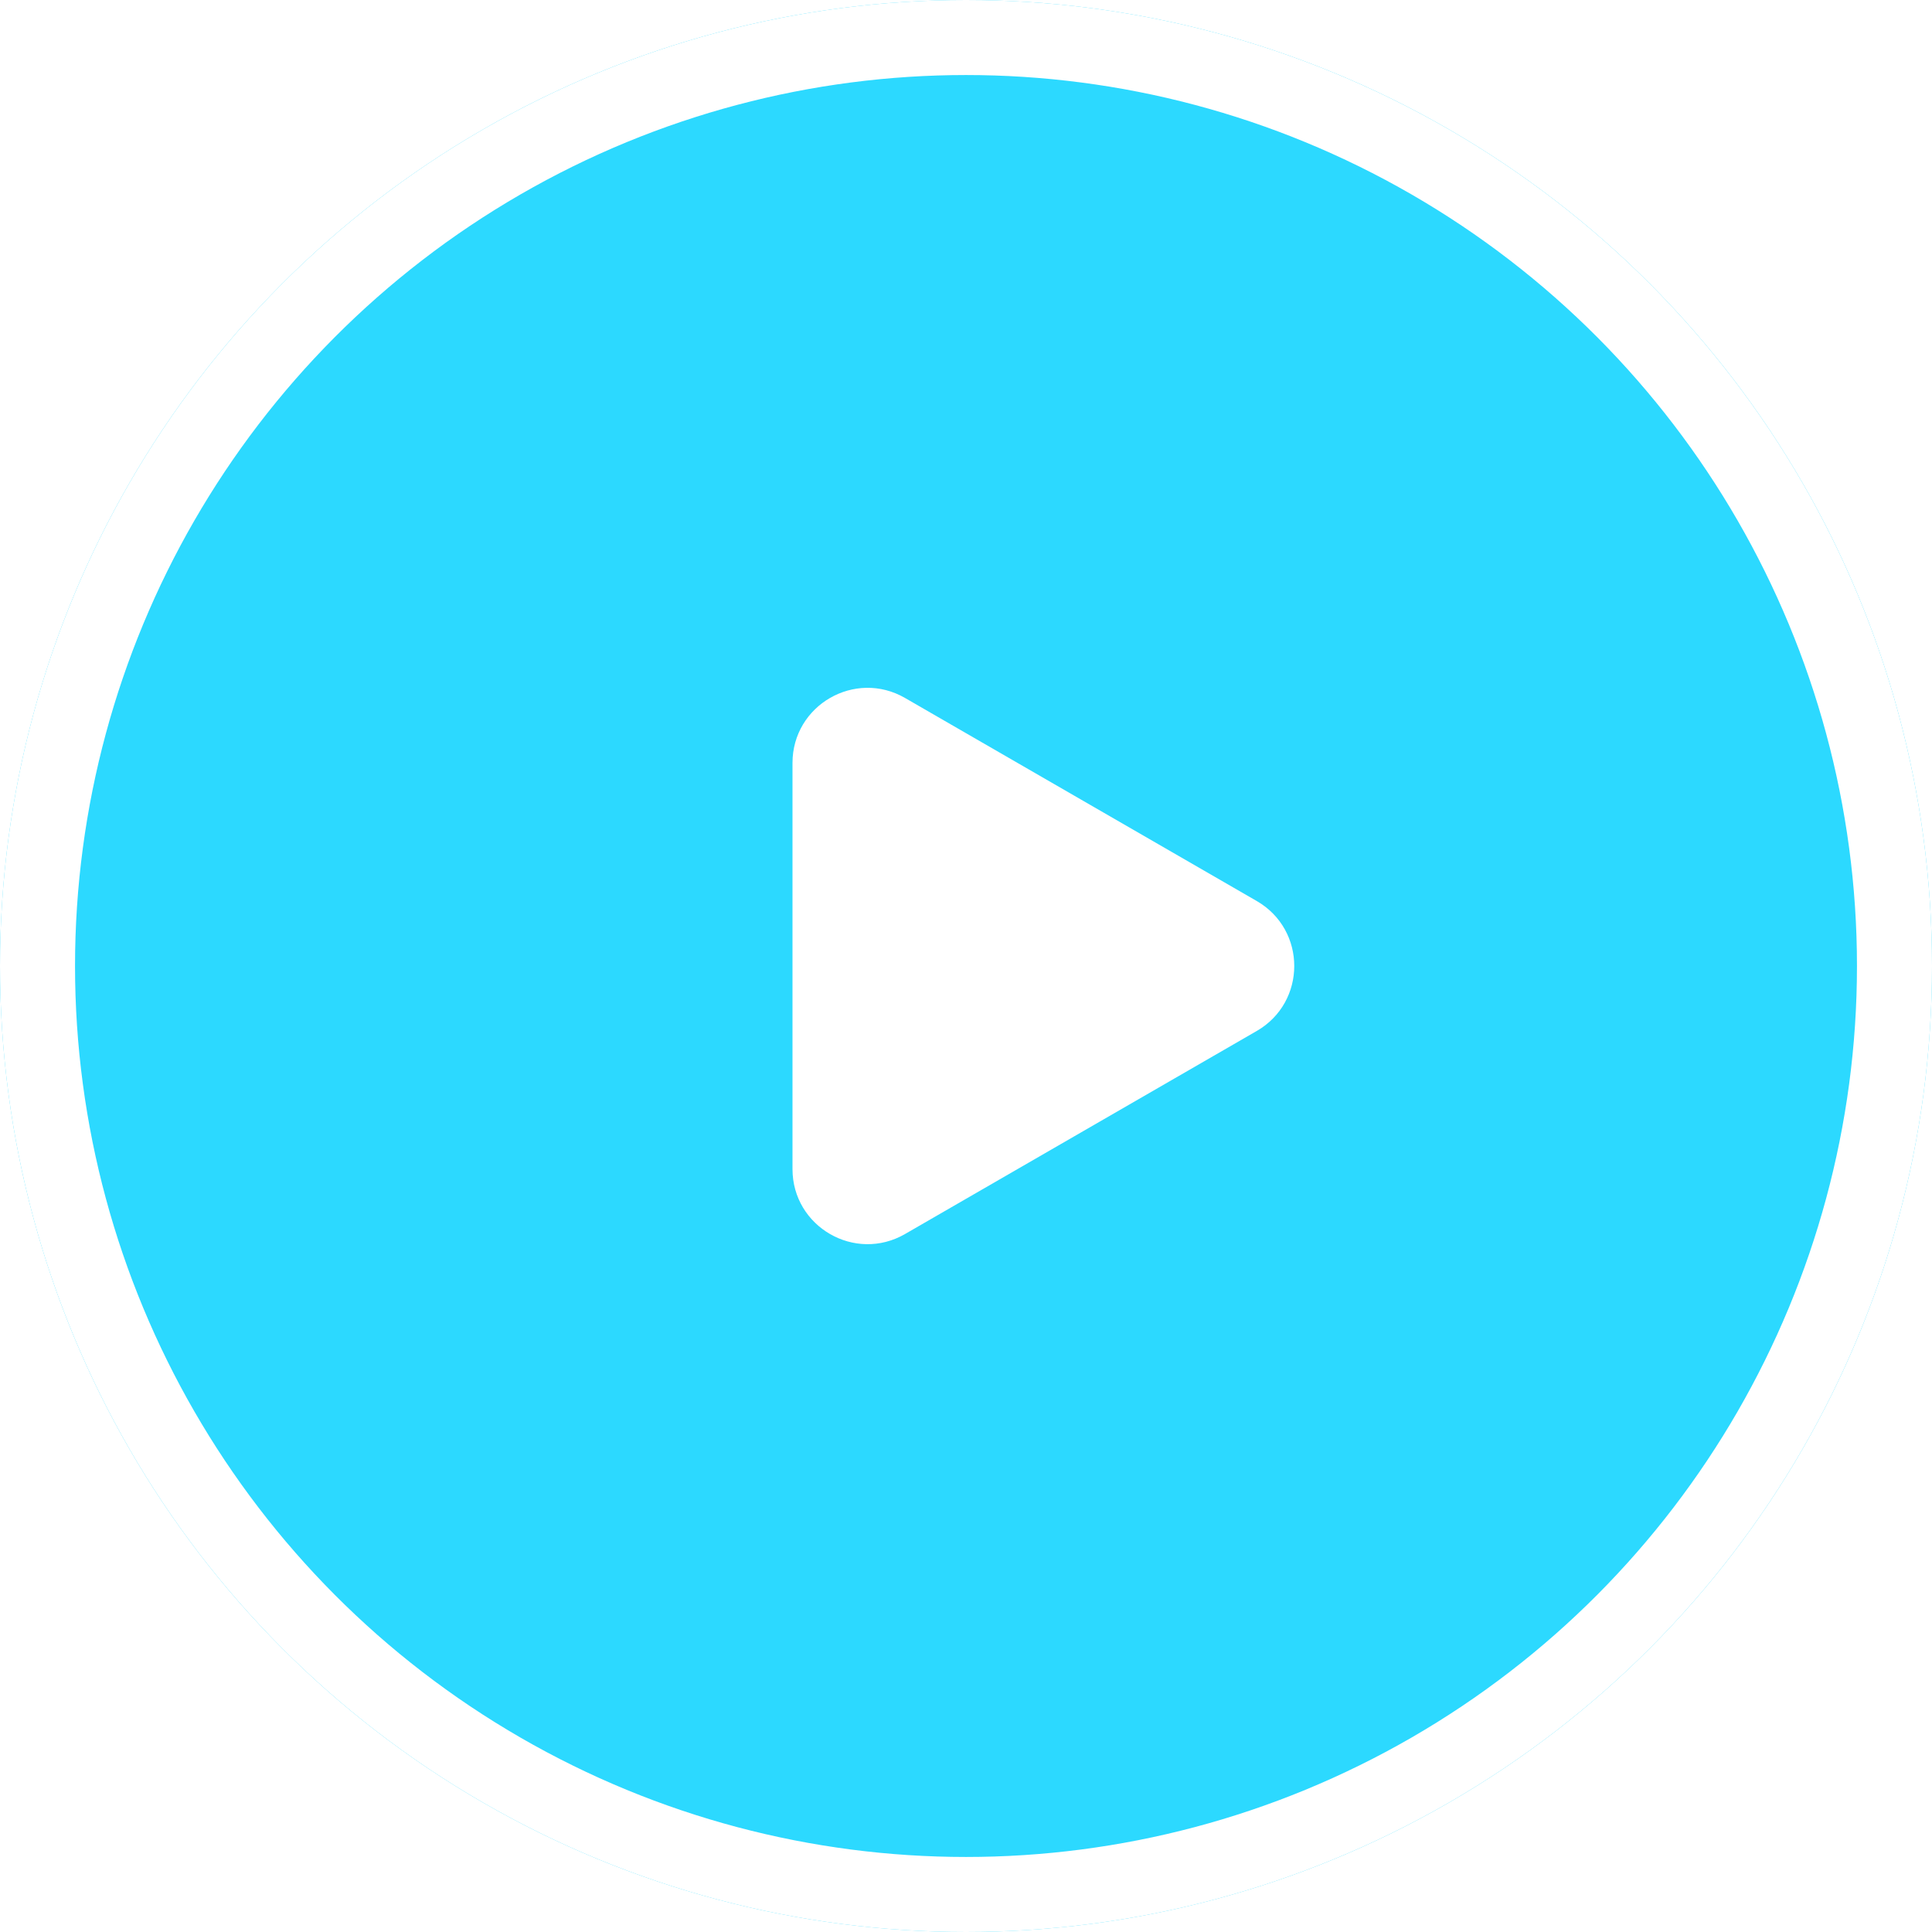 <?xml version="1.0" encoding="UTF-8"?> <svg xmlns="http://www.w3.org/2000/svg" width="103" height="103" viewBox="0 0 103 103" fill="none"> <g filter="url(#filter0_b_66_556)"> <circle cx="51.5" cy="51.5" r="51.5" fill="url(#paint0_linear_66_556)"></circle> <circle cx="51.5" cy="51.5" r="49.5" stroke="white" stroke-width="4"></circle> </g> <path d="M67 48.036C69.667 49.575 69.667 53.425 67 54.964L48.25 65.789C45.583 67.329 42.25 65.404 42.25 62.325L42.25 40.675C42.25 37.596 45.583 35.671 48.25 37.211L67 48.036Z" fill="white"></path> <defs> <filter id="filter0_b_66_556" x="-11" y="-11" width="125" height="125" filterUnits="userSpaceOnUse" color-interpolation-filters="sRGB"> <feFlood flood-opacity="0" result="BackgroundImageFix"></feFlood> <feGaussianBlur in="BackgroundImage" stdDeviation="5.5"></feGaussianBlur> <feComposite in2="SourceAlpha" operator="in" result="effect1_backgroundBlur_66_556"></feComposite> <feBlend mode="normal" in="SourceGraphic" in2="effect1_backgroundBlur_66_556" result="shape"></feBlend> </filter> <linearGradient id="paint0_linear_66_556" x1="51.5" y1="0" x2="51.5" y2="103" gradientUnits="userSpaceOnUse"> <stop stop-color="#2CD9FF"></stop> </linearGradient> </defs> </svg> 
